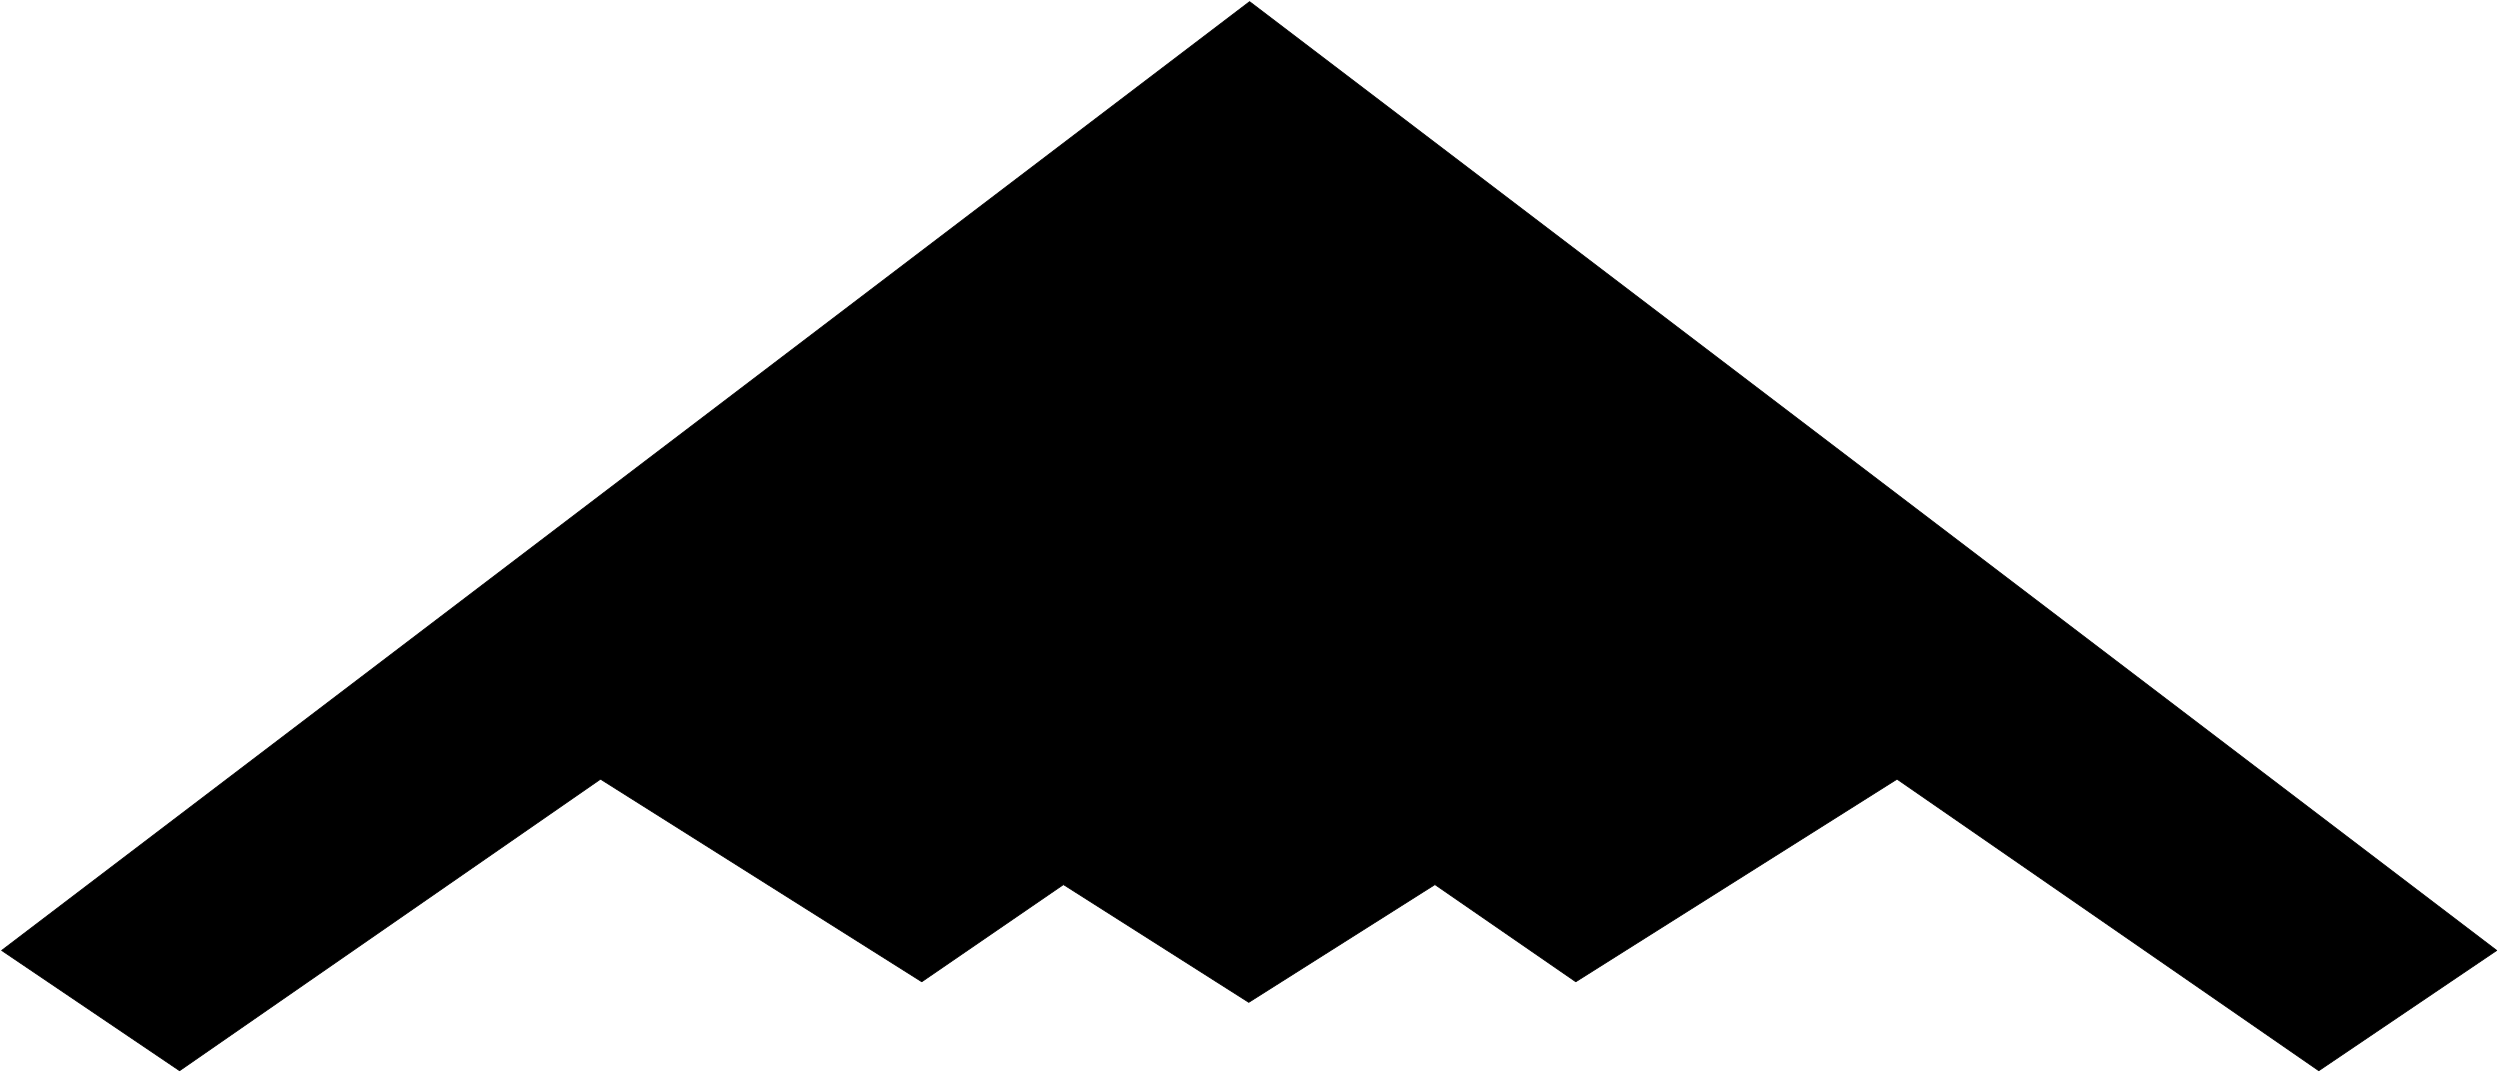 <svg xmlns="http://www.w3.org/2000/svg" fill-rule="evenodd" height="210.376" preserveAspectRatio="none" stroke-linecap="round" viewBox="0 0 3035 1302" width="490.455"><style>.brush0{fill:#fff}</style><path style="stroke:none;fill:#000" d="m1516 1217 226-143 171 118 390-246 512 354 216-146L1517 2 2 1154l216 146 511-354 390 246 172-118 225 143z"/><path fill="none" style="stroke:#000;stroke-width:1;stroke-linejoin:round" d="m1516 1217 226-143 171 118 390-246 512 354 216-146L1517 2 2 1154l216 146 511-354 390 246 172-118 225 143h0"/></svg>
